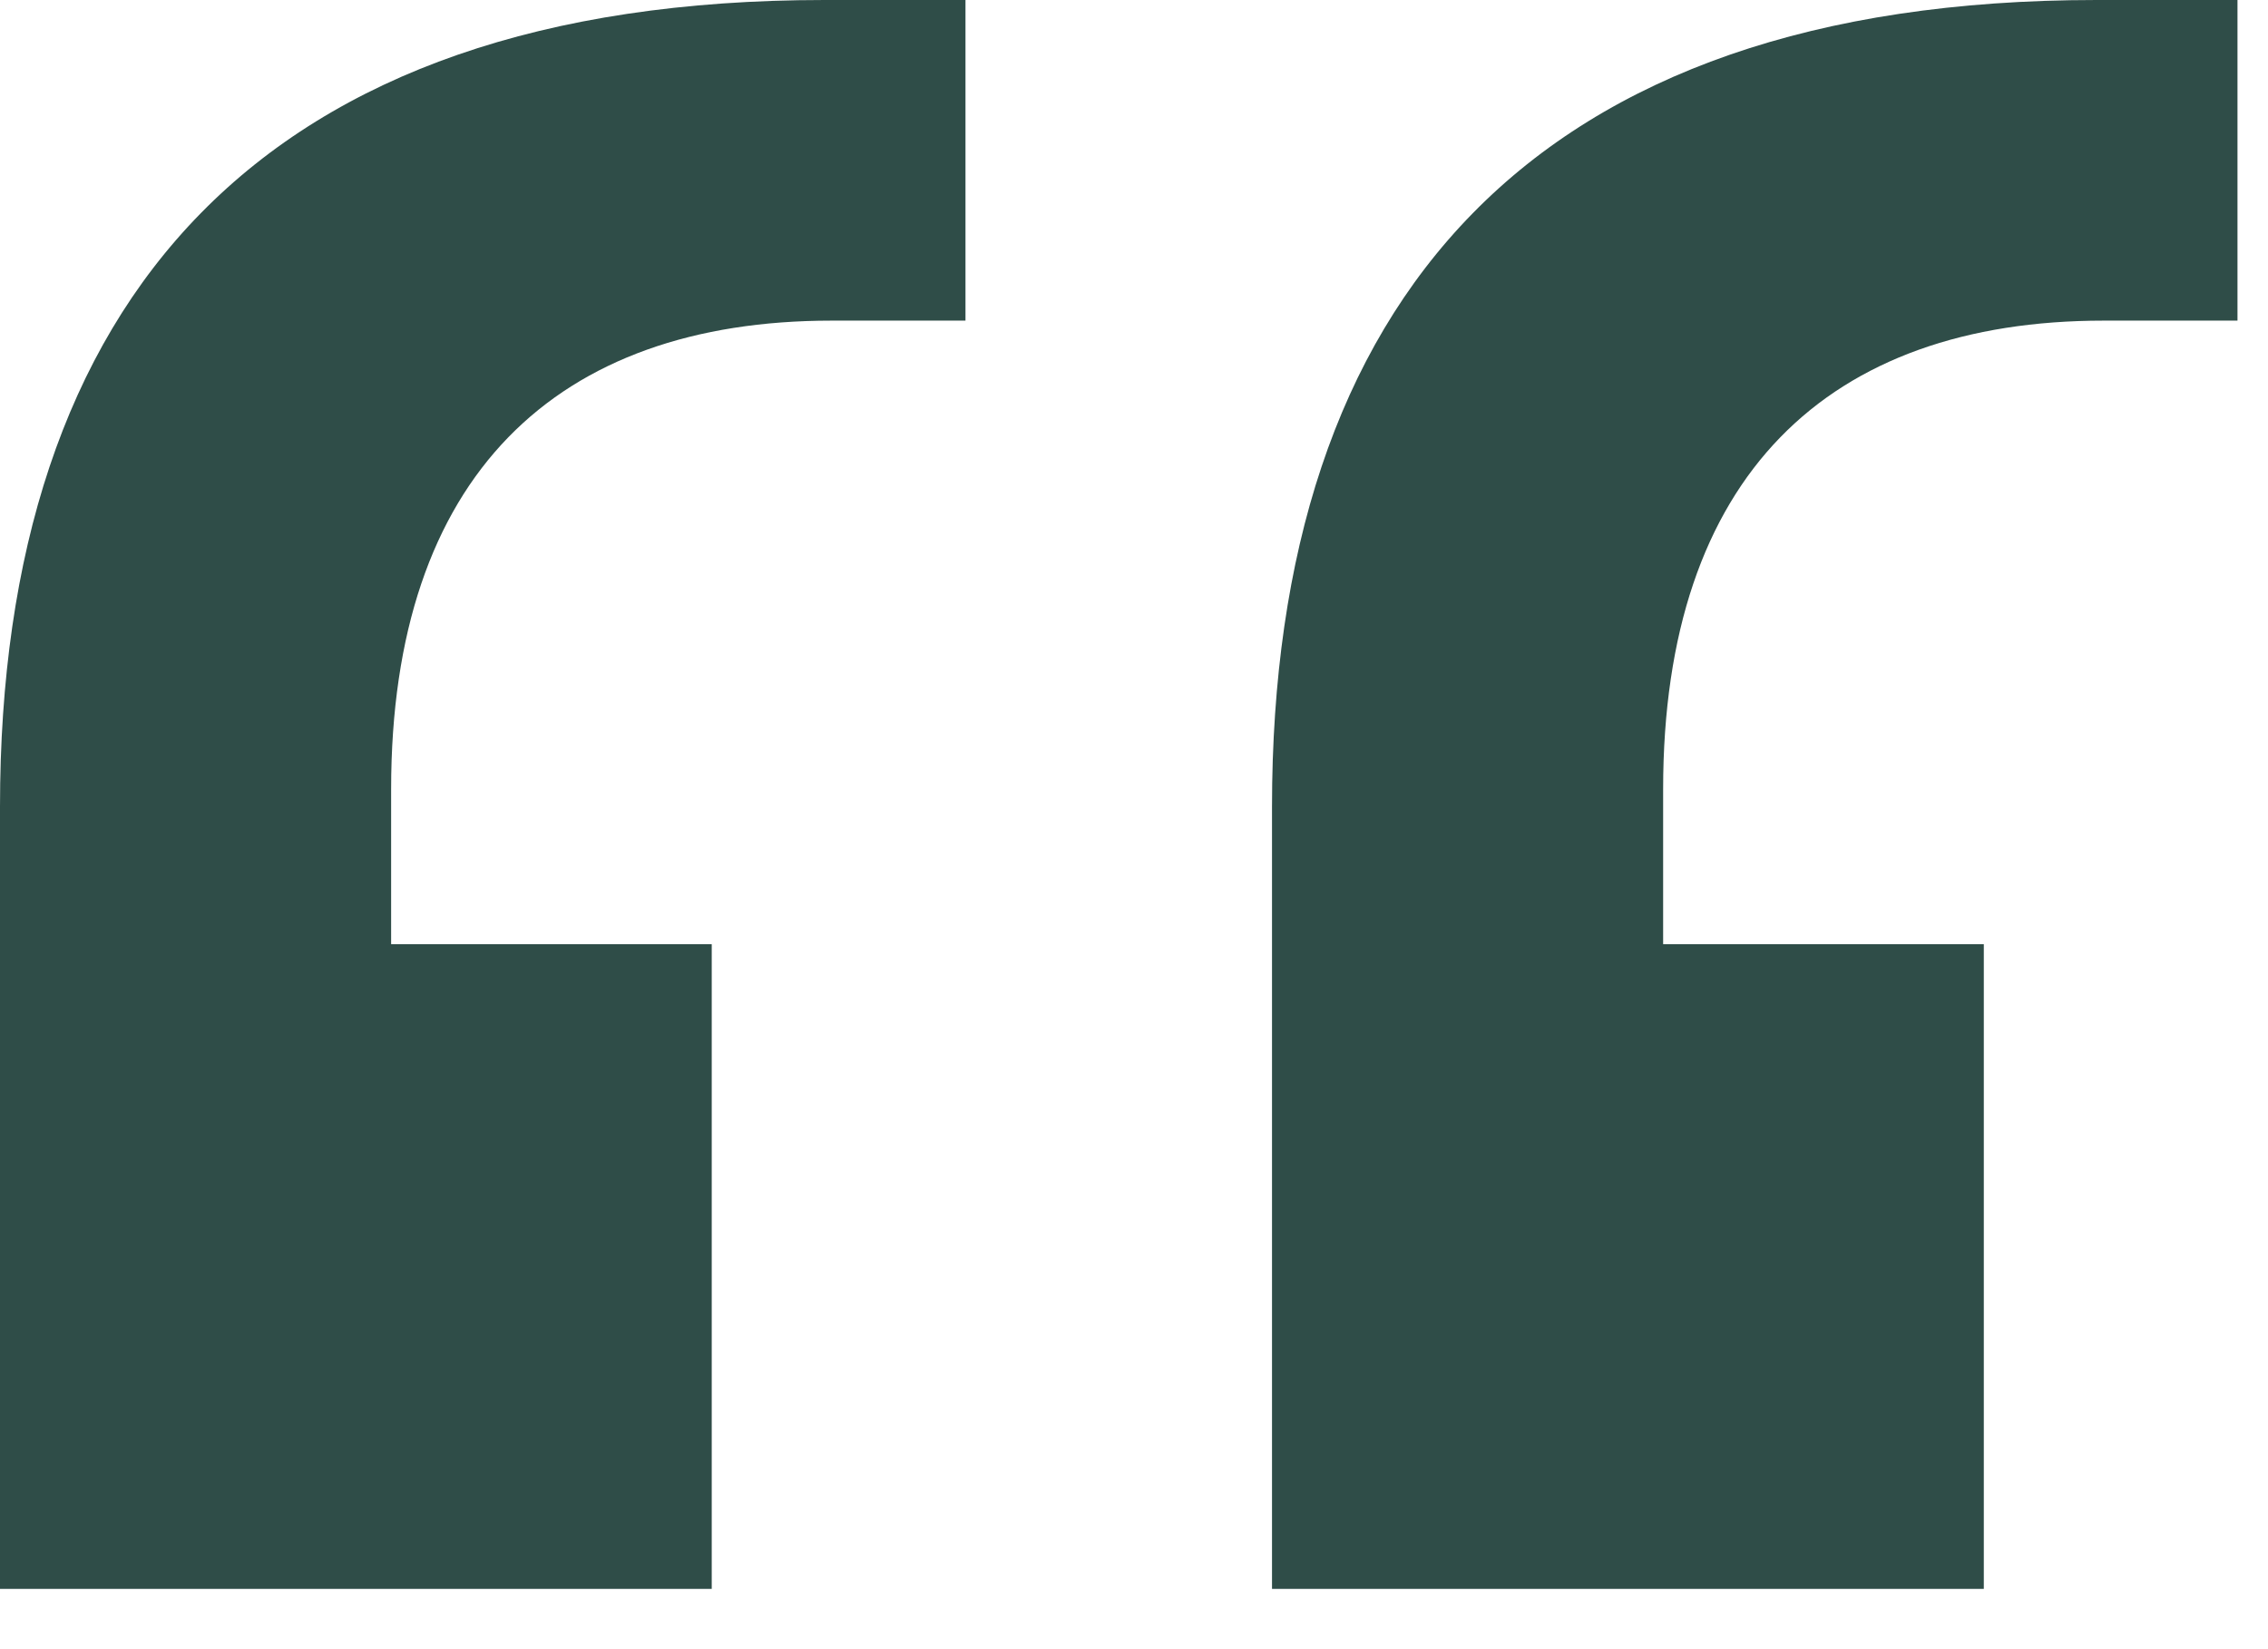 <svg width="33" height="24" viewBox="0 0 33 24" fill="none" xmlns="http://www.w3.org/2000/svg">
<path d="M12.1 4.666C8.101 4.666 5.691 6.921 5.691 11.484V13.74H10.356V23.123H0V11.741C0 4.358 3.794 0 11.997 0H14.048V4.666H12.1ZM30.608 4.666C26.609 4.666 24.199 6.921 24.199 11.484V13.74H28.865V23.123H18.508V11.741C18.508 4.358 22.302 0 30.505 0H32.556V4.666H30.608Z" fill="#2F4D48"/>
</svg>
